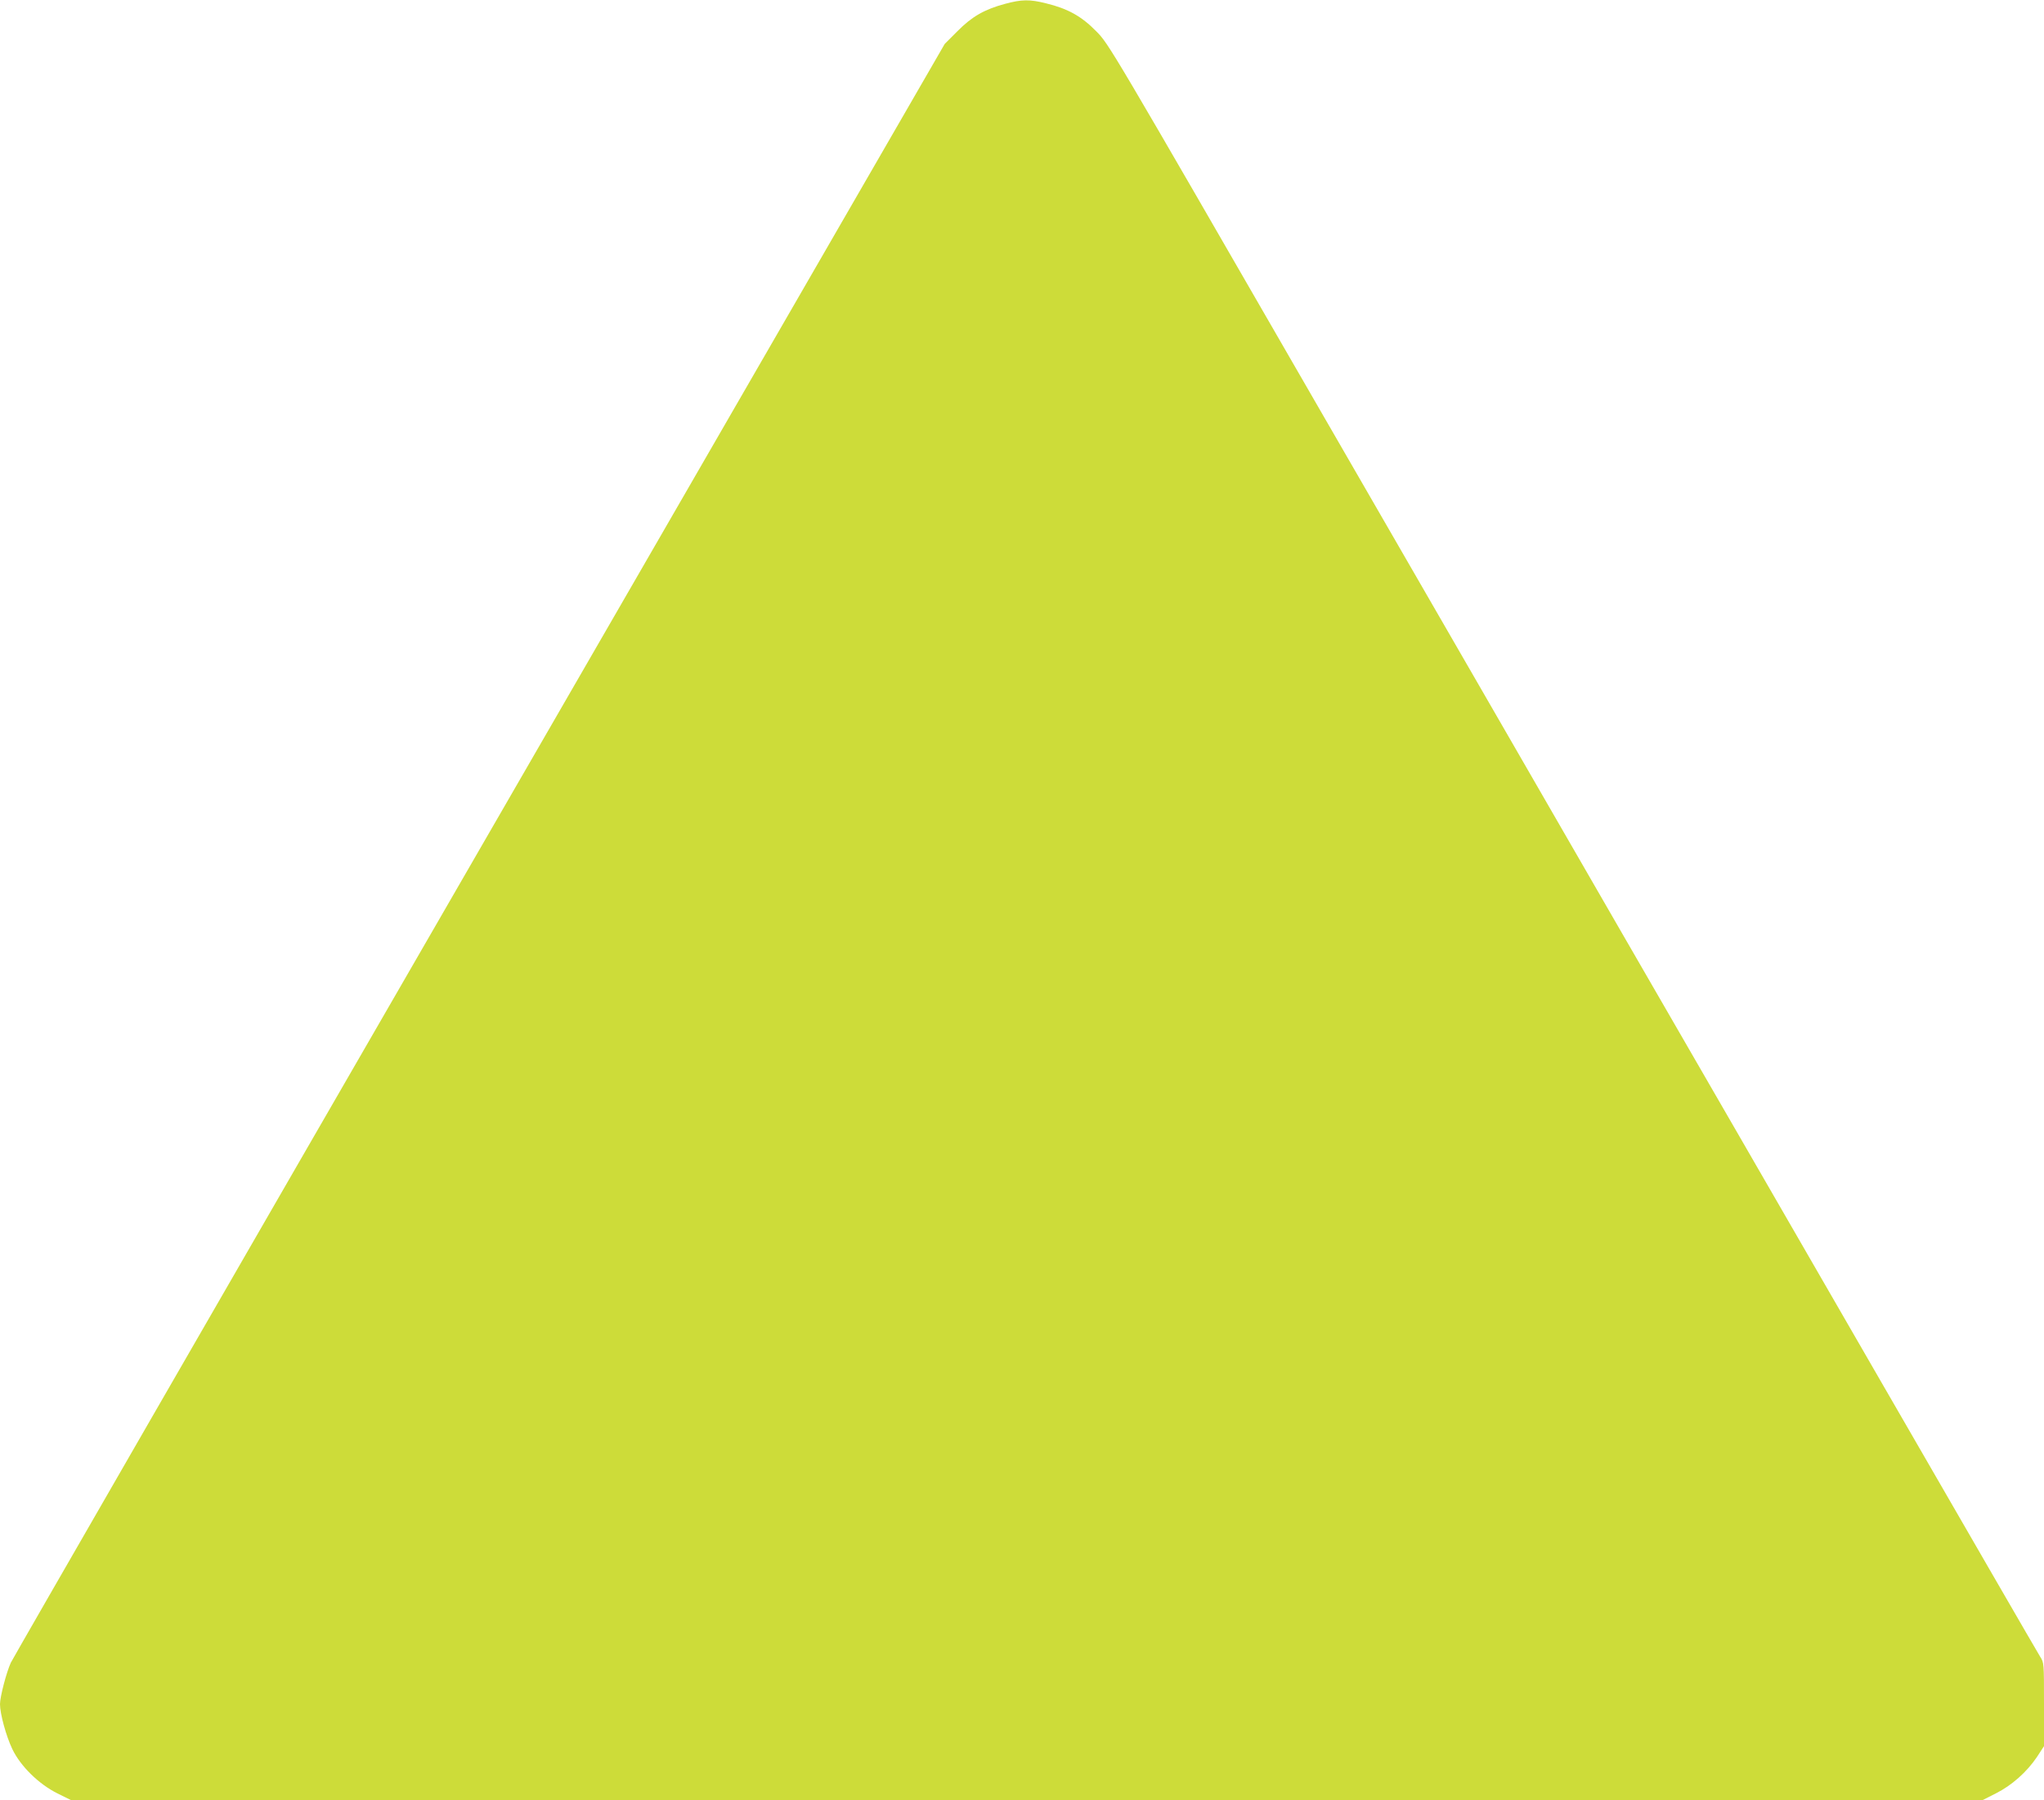 <?xml version="1.0" standalone="no"?>
<!DOCTYPE svg PUBLIC "-//W3C//DTD SVG 20010904//EN"
 "http://www.w3.org/TR/2001/REC-SVG-20010904/DTD/svg10.dtd">
<svg version="1.0" xmlns="http://www.w3.org/2000/svg"
 width="1280pt" height="1127pt" viewBox="0 0 1280 1127"
 preserveAspectRatio="xMidYMid meet">
<g transform="translate(0,1127) scale(0.1,-0.1)"
fill="#cddc39" stroke="none">
<path d="M6294 11246 c-130 -35 -208 -80 -298 -171 l-80 -80 -2914 -5045
c-1603 -2775 -2923 -5065 -2934 -5089 -28 -61 -68 -214 -68 -260 0 -60 38
-199 77 -281 51 -107 166 -220 283 -278 l85 -42 5985 0 5985 0 83 42 c100 50
194 134 257 227 l45 69 0 261 c0 259 0 262 -24 299 -13 20 -468 807 -1011
1747 -543 941 -1266 2192 -1606 2780 -340 589 -1202 2083 -1917 3320 -1298
2249 -1298 2250 -1378 2330 -91 93 -177 141 -313 174 -103 26 -153 25 -257 -3z"/>
</g>
</svg>
